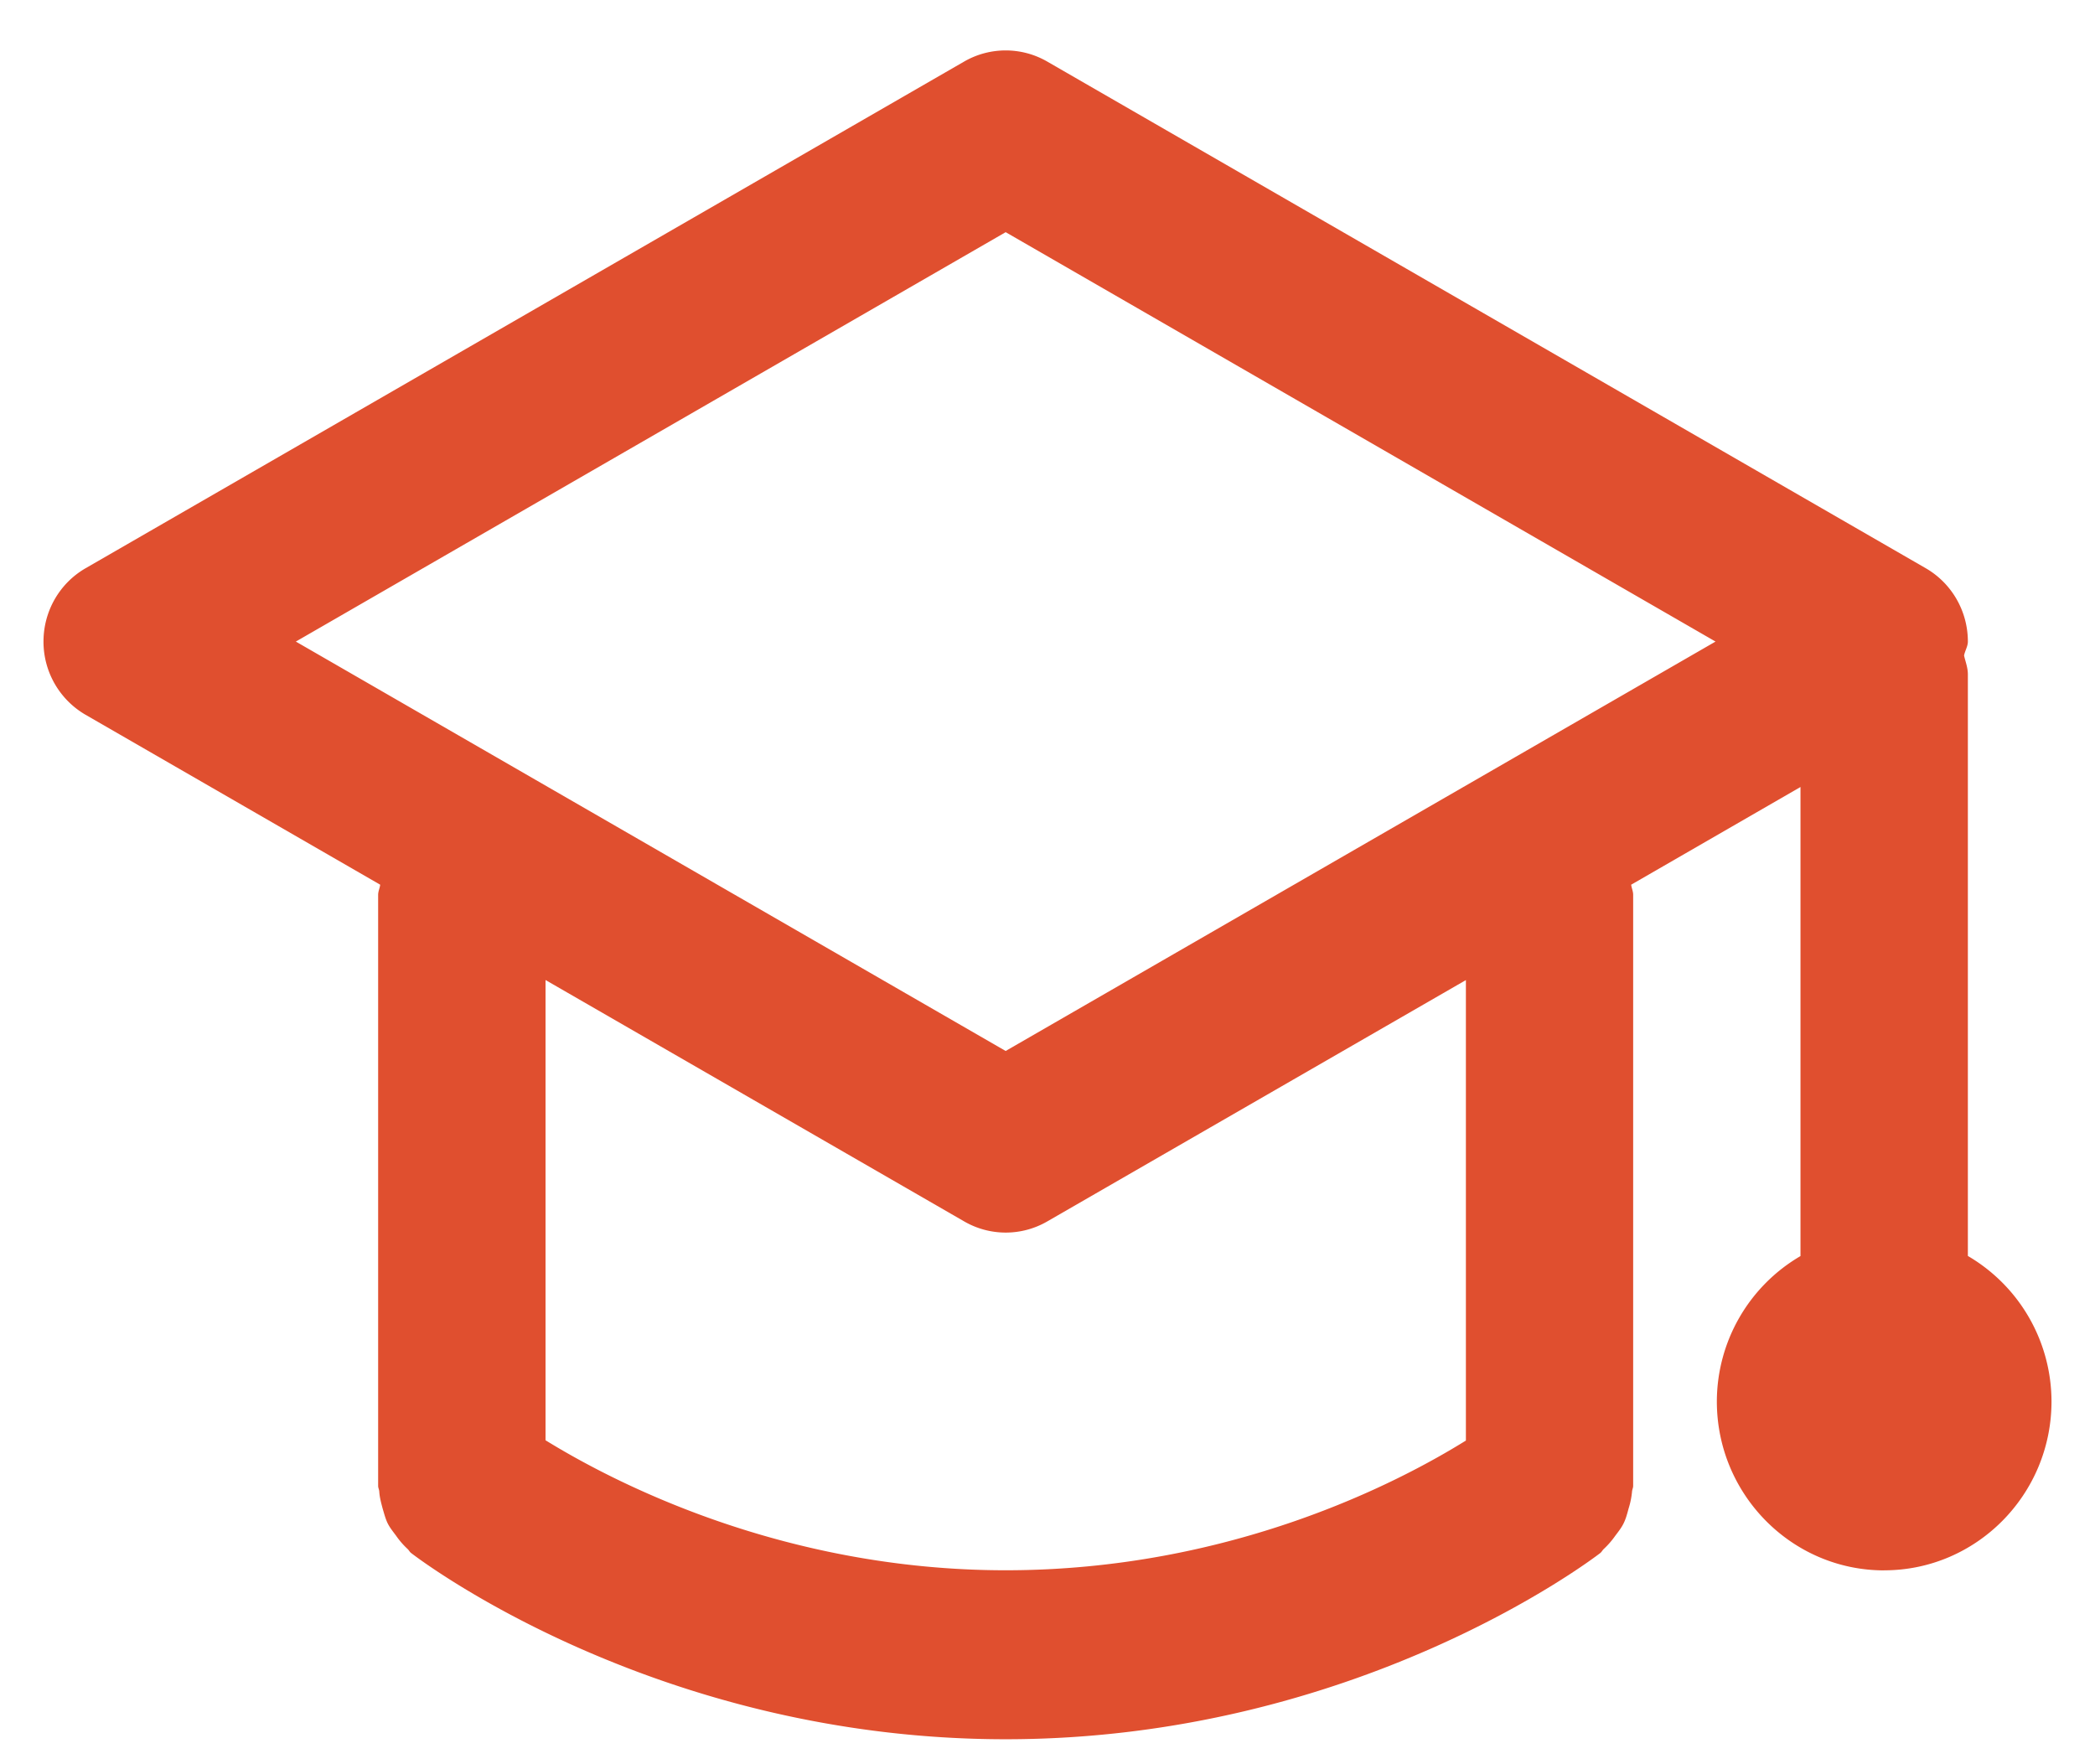 <svg width="38" height="32" viewBox="0 0 38 32" xmlns="http://www.w3.org/2000/svg" xmlns:xlink="http://www.w3.org/1999/xlink"><title>Shape</title><desc>Created using Figma</desc><use xlink:href="#a" transform="translate(.789 .916)" fill="#E04F2F"/><defs><path id="a" fill-rule="evenodd" d="M33.387 27.568c-1.674 0-3.035-1.375-3.035-3.064a3.06 3.06 0 0 1 1.517-2.637v-8.508l-3.071 1.772c.008.063.036.118.036.184v10.721c0 .034-.016.063-.02.098a1.443 1.443 0 0 1-.062.309c-.025.092-.047.18-.088.265-.04.085-.098.157-.156.234a1.515 1.515 0 0 1-.205.236c-.026.023-.038.053-.065.075-.18.138-4.456 3.378-10.786 3.378-6.327 0-10.606-3.24-10.784-3.378-.027-.02-.04-.052-.065-.074a1.48 1.48 0 0 1-.208-.24c-.056-.076-.114-.146-.155-.23-.04-.085-.062-.174-.09-.268-.027-.103-.054-.2-.06-.307-.003-.034-.02-.063-.02-.098v-10.72c0-.067.03-.122.037-.185L.765 12.05A1.532 1.532 0 0 1 0 10.72c0-.55.291-1.057.765-1.33L16.7.2a1.507 1.507 0 0 1 1.505 0L34.14 9.39c.473.273.765.78.765 1.33 0 .09-.053.167-.069.255.026.112.069.22.069.34v10.55a3.062 3.062 0 0 1 1.517 2.639c0 1.688-1.361 3.063-3.035 3.063zM25.8 25.215v-8.354l-7.594 4.378a1.503 1.503 0 0 1-1.505 0L9.106 16.86v8.348c1.227.756 4.297 2.358 8.346 2.358 4.08 0 7.127-1.594 8.347-2.352zm-8.347-21.92L4.577 10.721l12.875 7.426 12.876-7.426-12.876-7.426z"/></defs></svg>